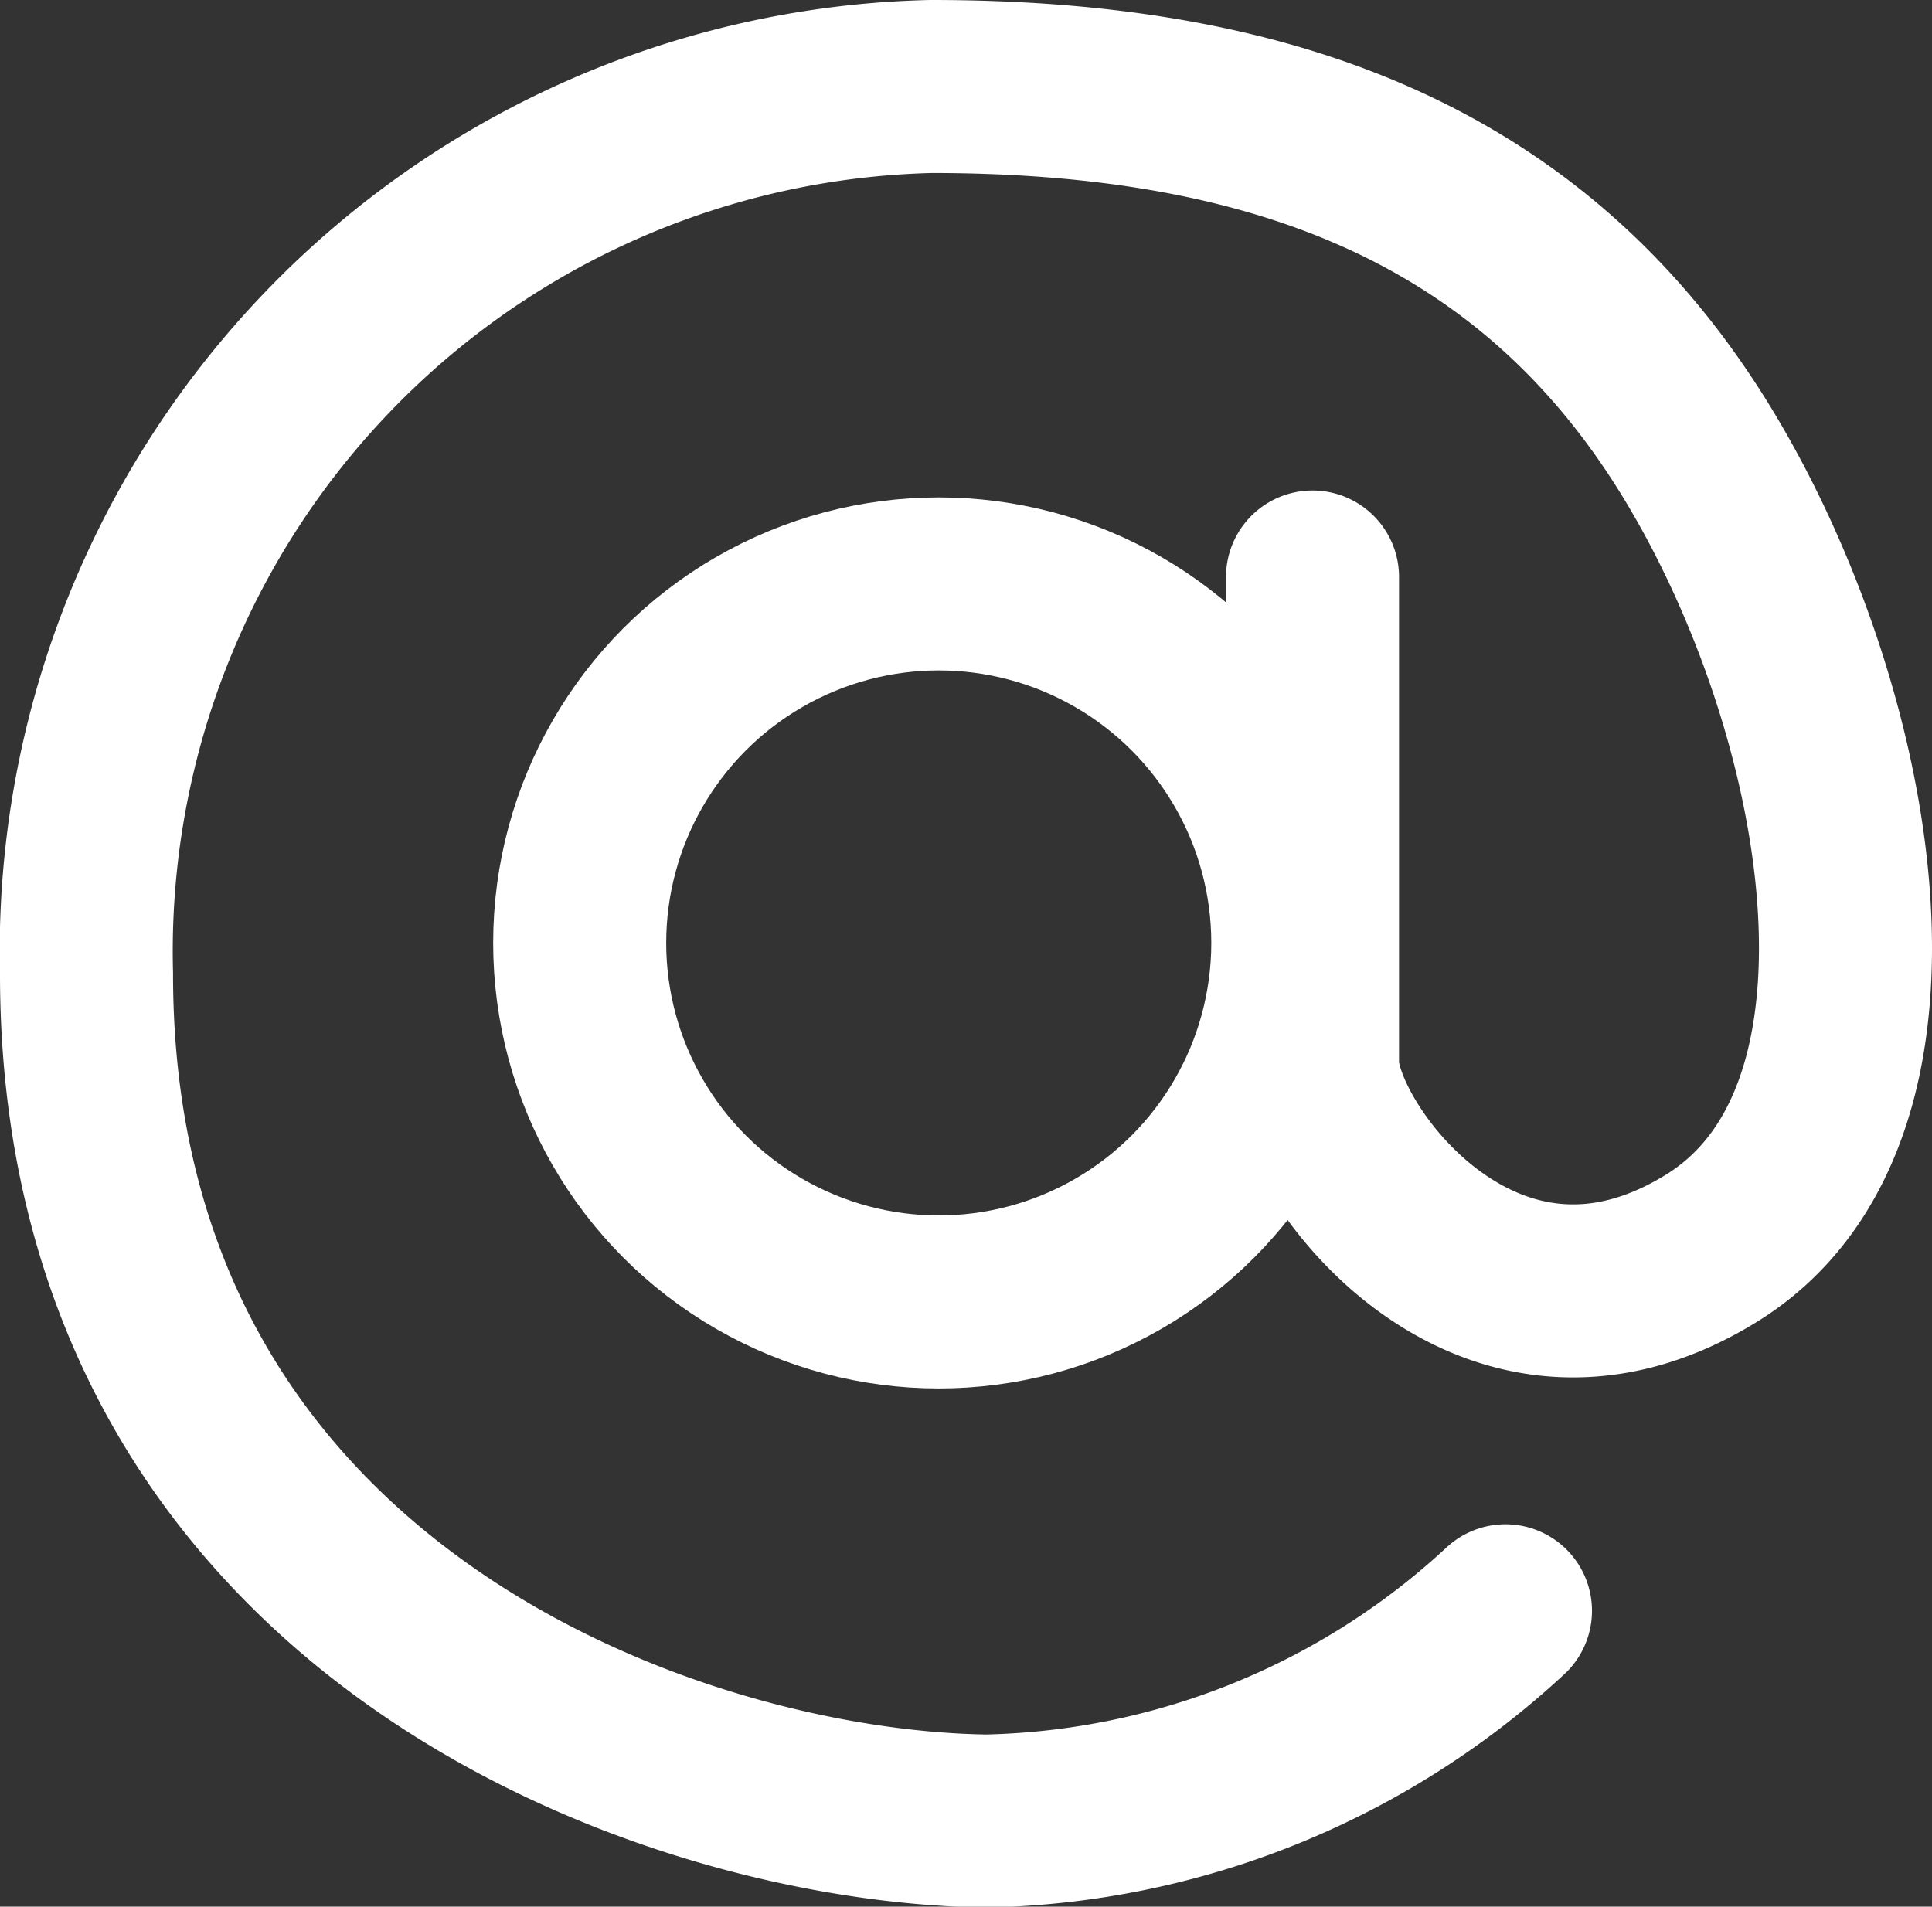 <svg id="レイヤー_1" data-name="レイヤー 1" xmlns="http://www.w3.org/2000/svg" xmlns:xlink="http://www.w3.org/1999/xlink" viewBox="0 0 22.33 22.04"><rect x="0" y="0" width="22.33" height="22.04" fill="#333333" stroke="none"/><defs><style>.cls-1,.cls-3{fill:none;}.cls-2{clip-path:url(#clip-path);}.cls-3{stroke:#fff;stroke-linecap:round;stroke-miterlimit:10;stroke-width:2px;}</style><clipPath id="clip-path" transform="translate(0 0)"><rect class="cls-1" width="22.33" height="22.04"/></clipPath></defs><title>ベクトルスマートオブジェクト2</title><g class="cls-2"><path class="cls-3" d="M17.4,18.62a9.1,9.1,0,0,1-6,2.43C7.72,21,1,18.59,1,11.26A10,10,0,0,1,10.76,1c3.72,0,6.7,1,8.63,3.88s3,7.94.39,9.55-4.61-1.16-4.61-2.14V6.67" transform="translate(0 0)"/><circle class="cls-3" cx="10.85" cy="10.9" r="4.15"/></g></svg>